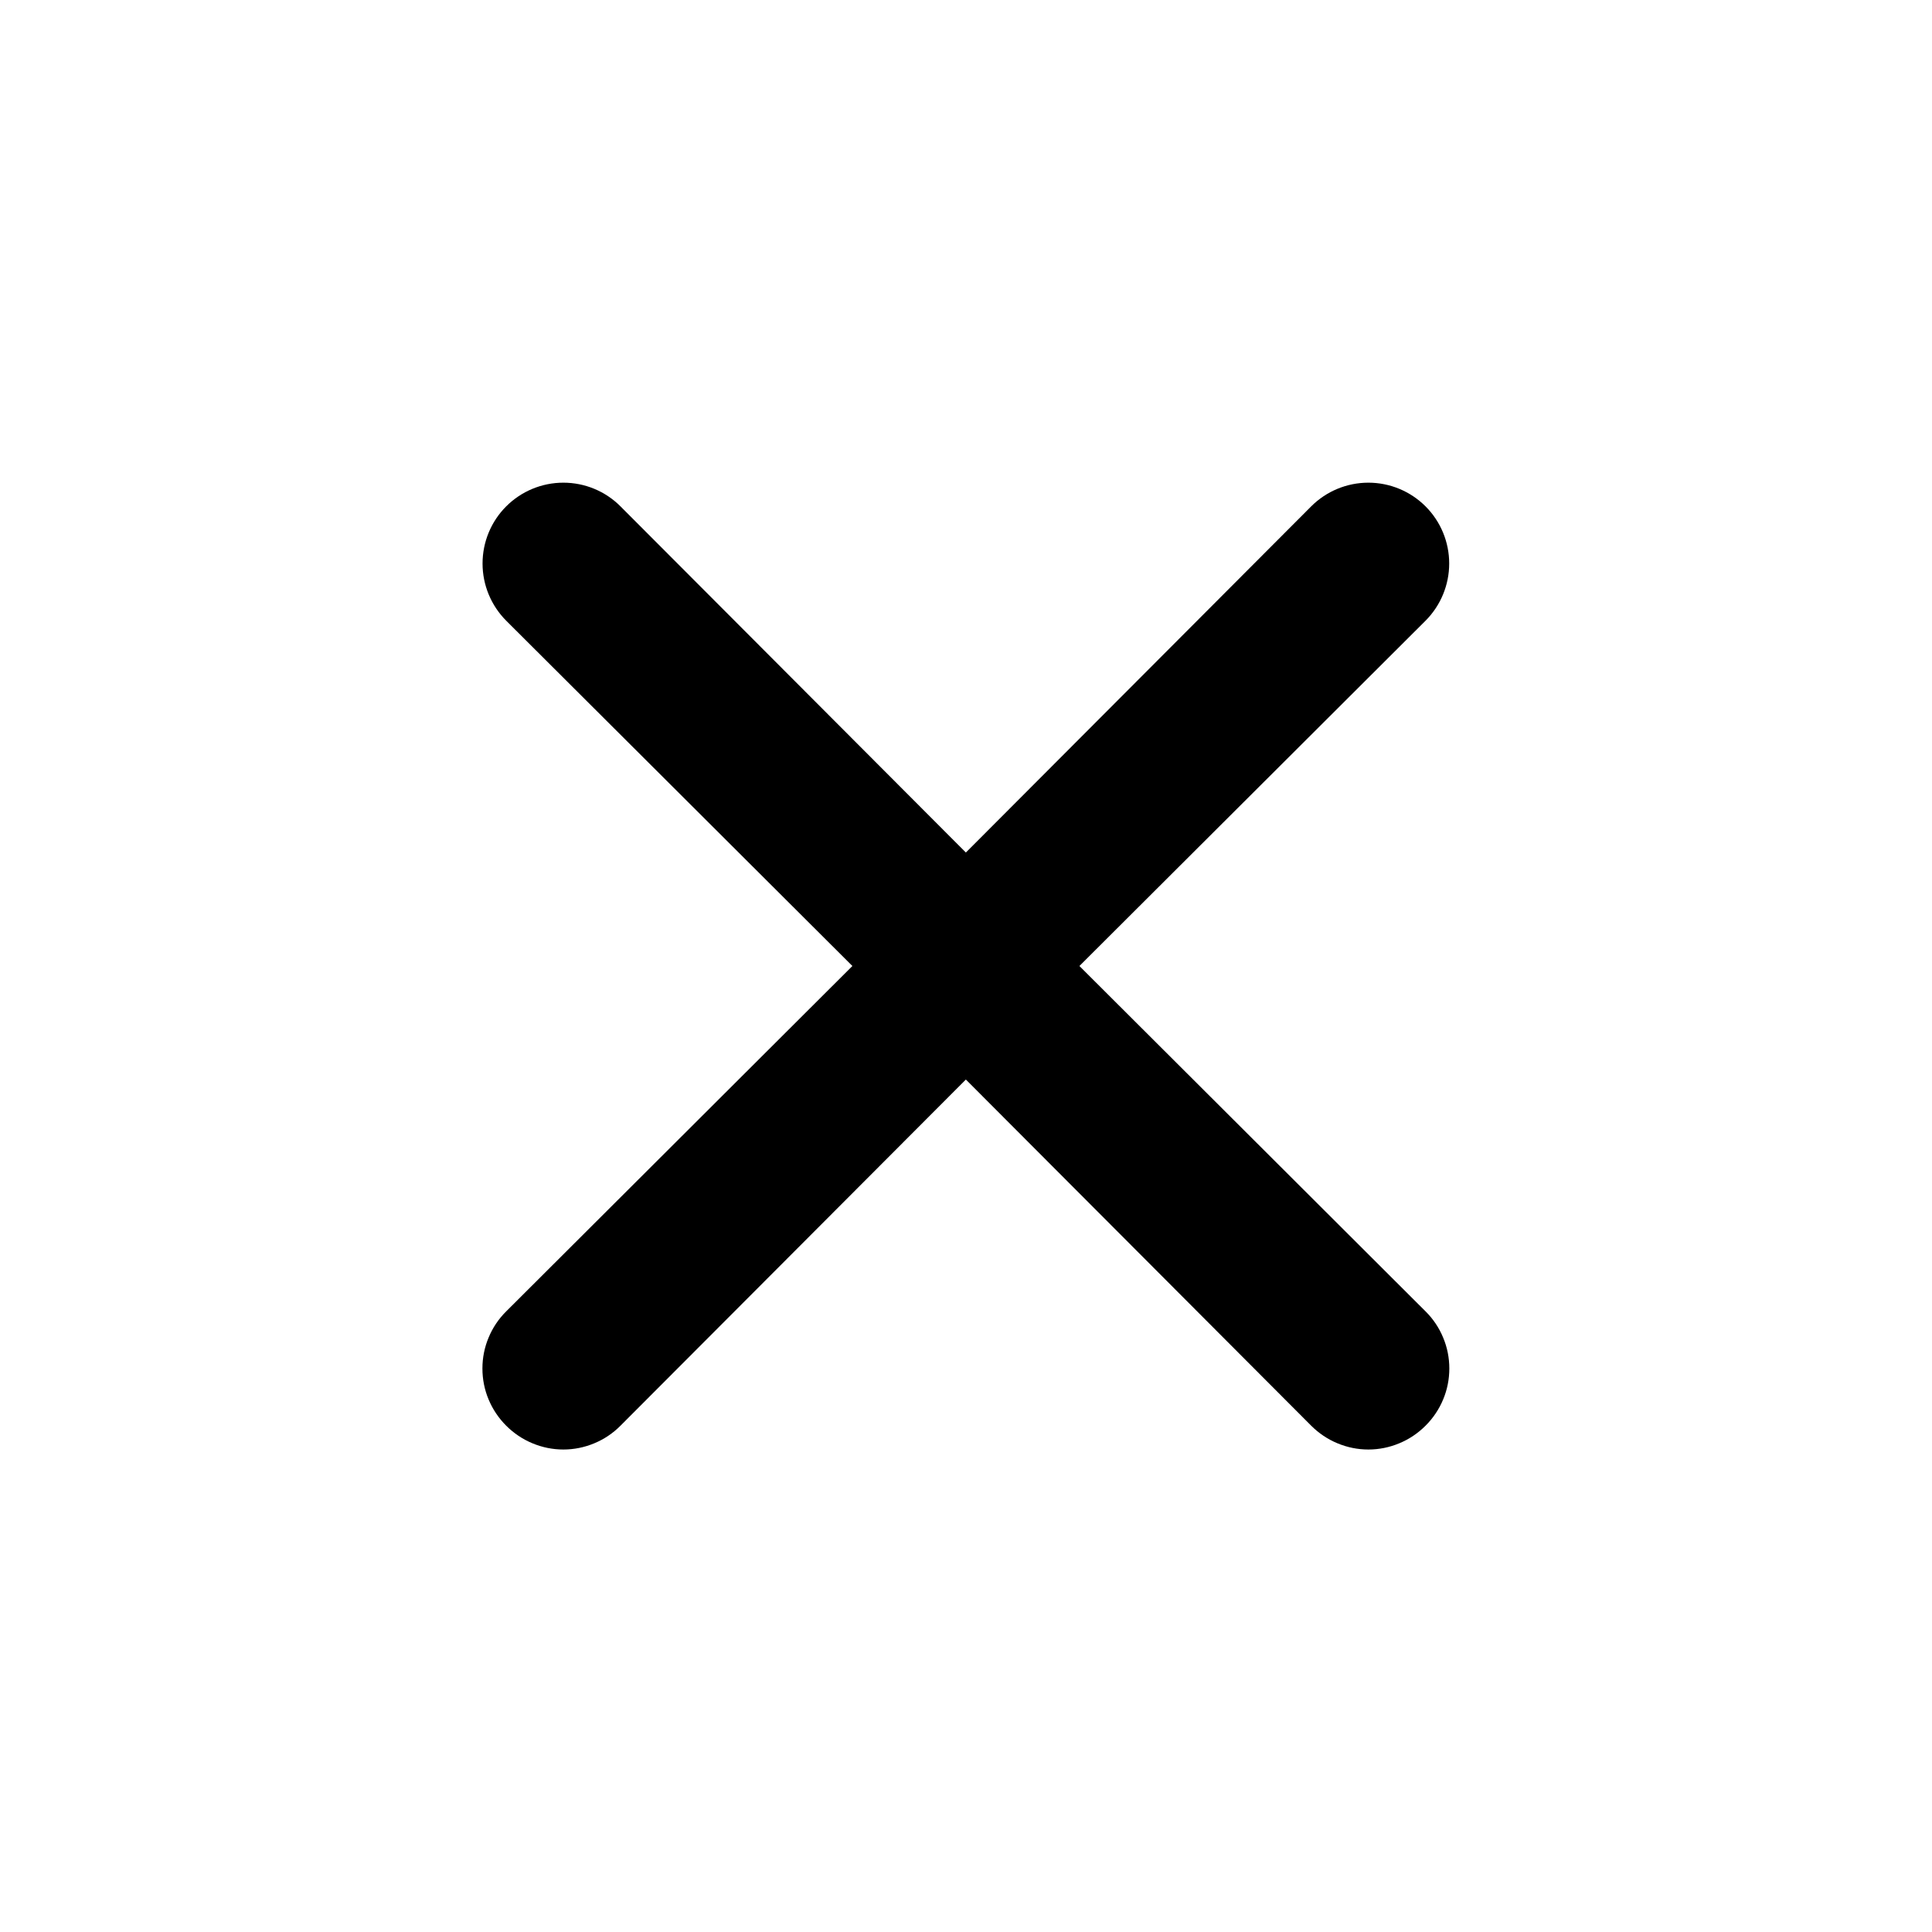 <?xml version="1.0" encoding="UTF-8"?> <svg xmlns="http://www.w3.org/2000/svg" width="30" height="30" viewBox="0 0 30 30" fill="none"> <g clip-path="url(#clip0_6_4753)"> <path d="M16.761 15L22.136 9.638C22.371 9.402 22.503 9.083 22.503 8.75C22.503 8.417 22.371 8.098 22.136 7.863C21.9 7.627 21.581 7.495 21.248 7.495C20.915 7.495 20.596 7.627 20.36 7.863L14.998 13.238L9.635 7.863C9.4 7.627 9.081 7.495 8.748 7.495C8.415 7.495 8.096 7.627 7.86 7.863C7.625 8.098 7.493 8.417 7.493 8.75C7.493 9.083 7.625 9.402 7.86 9.638L13.236 15L7.86 20.363C7.743 20.479 7.65 20.617 7.587 20.77C7.523 20.922 7.491 21.085 7.491 21.25C7.491 21.415 7.523 21.579 7.587 21.731C7.65 21.883 7.743 22.021 7.86 22.138C7.977 22.255 8.115 22.348 8.267 22.411C8.42 22.475 8.583 22.508 8.748 22.508C8.913 22.508 9.076 22.475 9.229 22.411C9.381 22.348 9.519 22.255 9.635 22.138L14.998 16.763L20.36 22.138C20.477 22.255 20.615 22.348 20.767 22.411C20.92 22.475 21.083 22.508 21.248 22.508C21.413 22.508 21.576 22.475 21.729 22.411C21.881 22.348 22.019 22.255 22.136 22.138C22.253 22.021 22.346 21.883 22.409 21.731C22.473 21.579 22.505 21.415 22.505 21.25C22.505 21.085 22.473 20.922 22.409 20.77C22.346 20.617 22.253 20.479 22.136 20.363L16.761 15Z" fill="black"></path> </g> <defs> <clipPath id="clip0_6_4753"> <rect width="30" height="30" fill="white"></rect> </clipPath> </defs> </svg> 